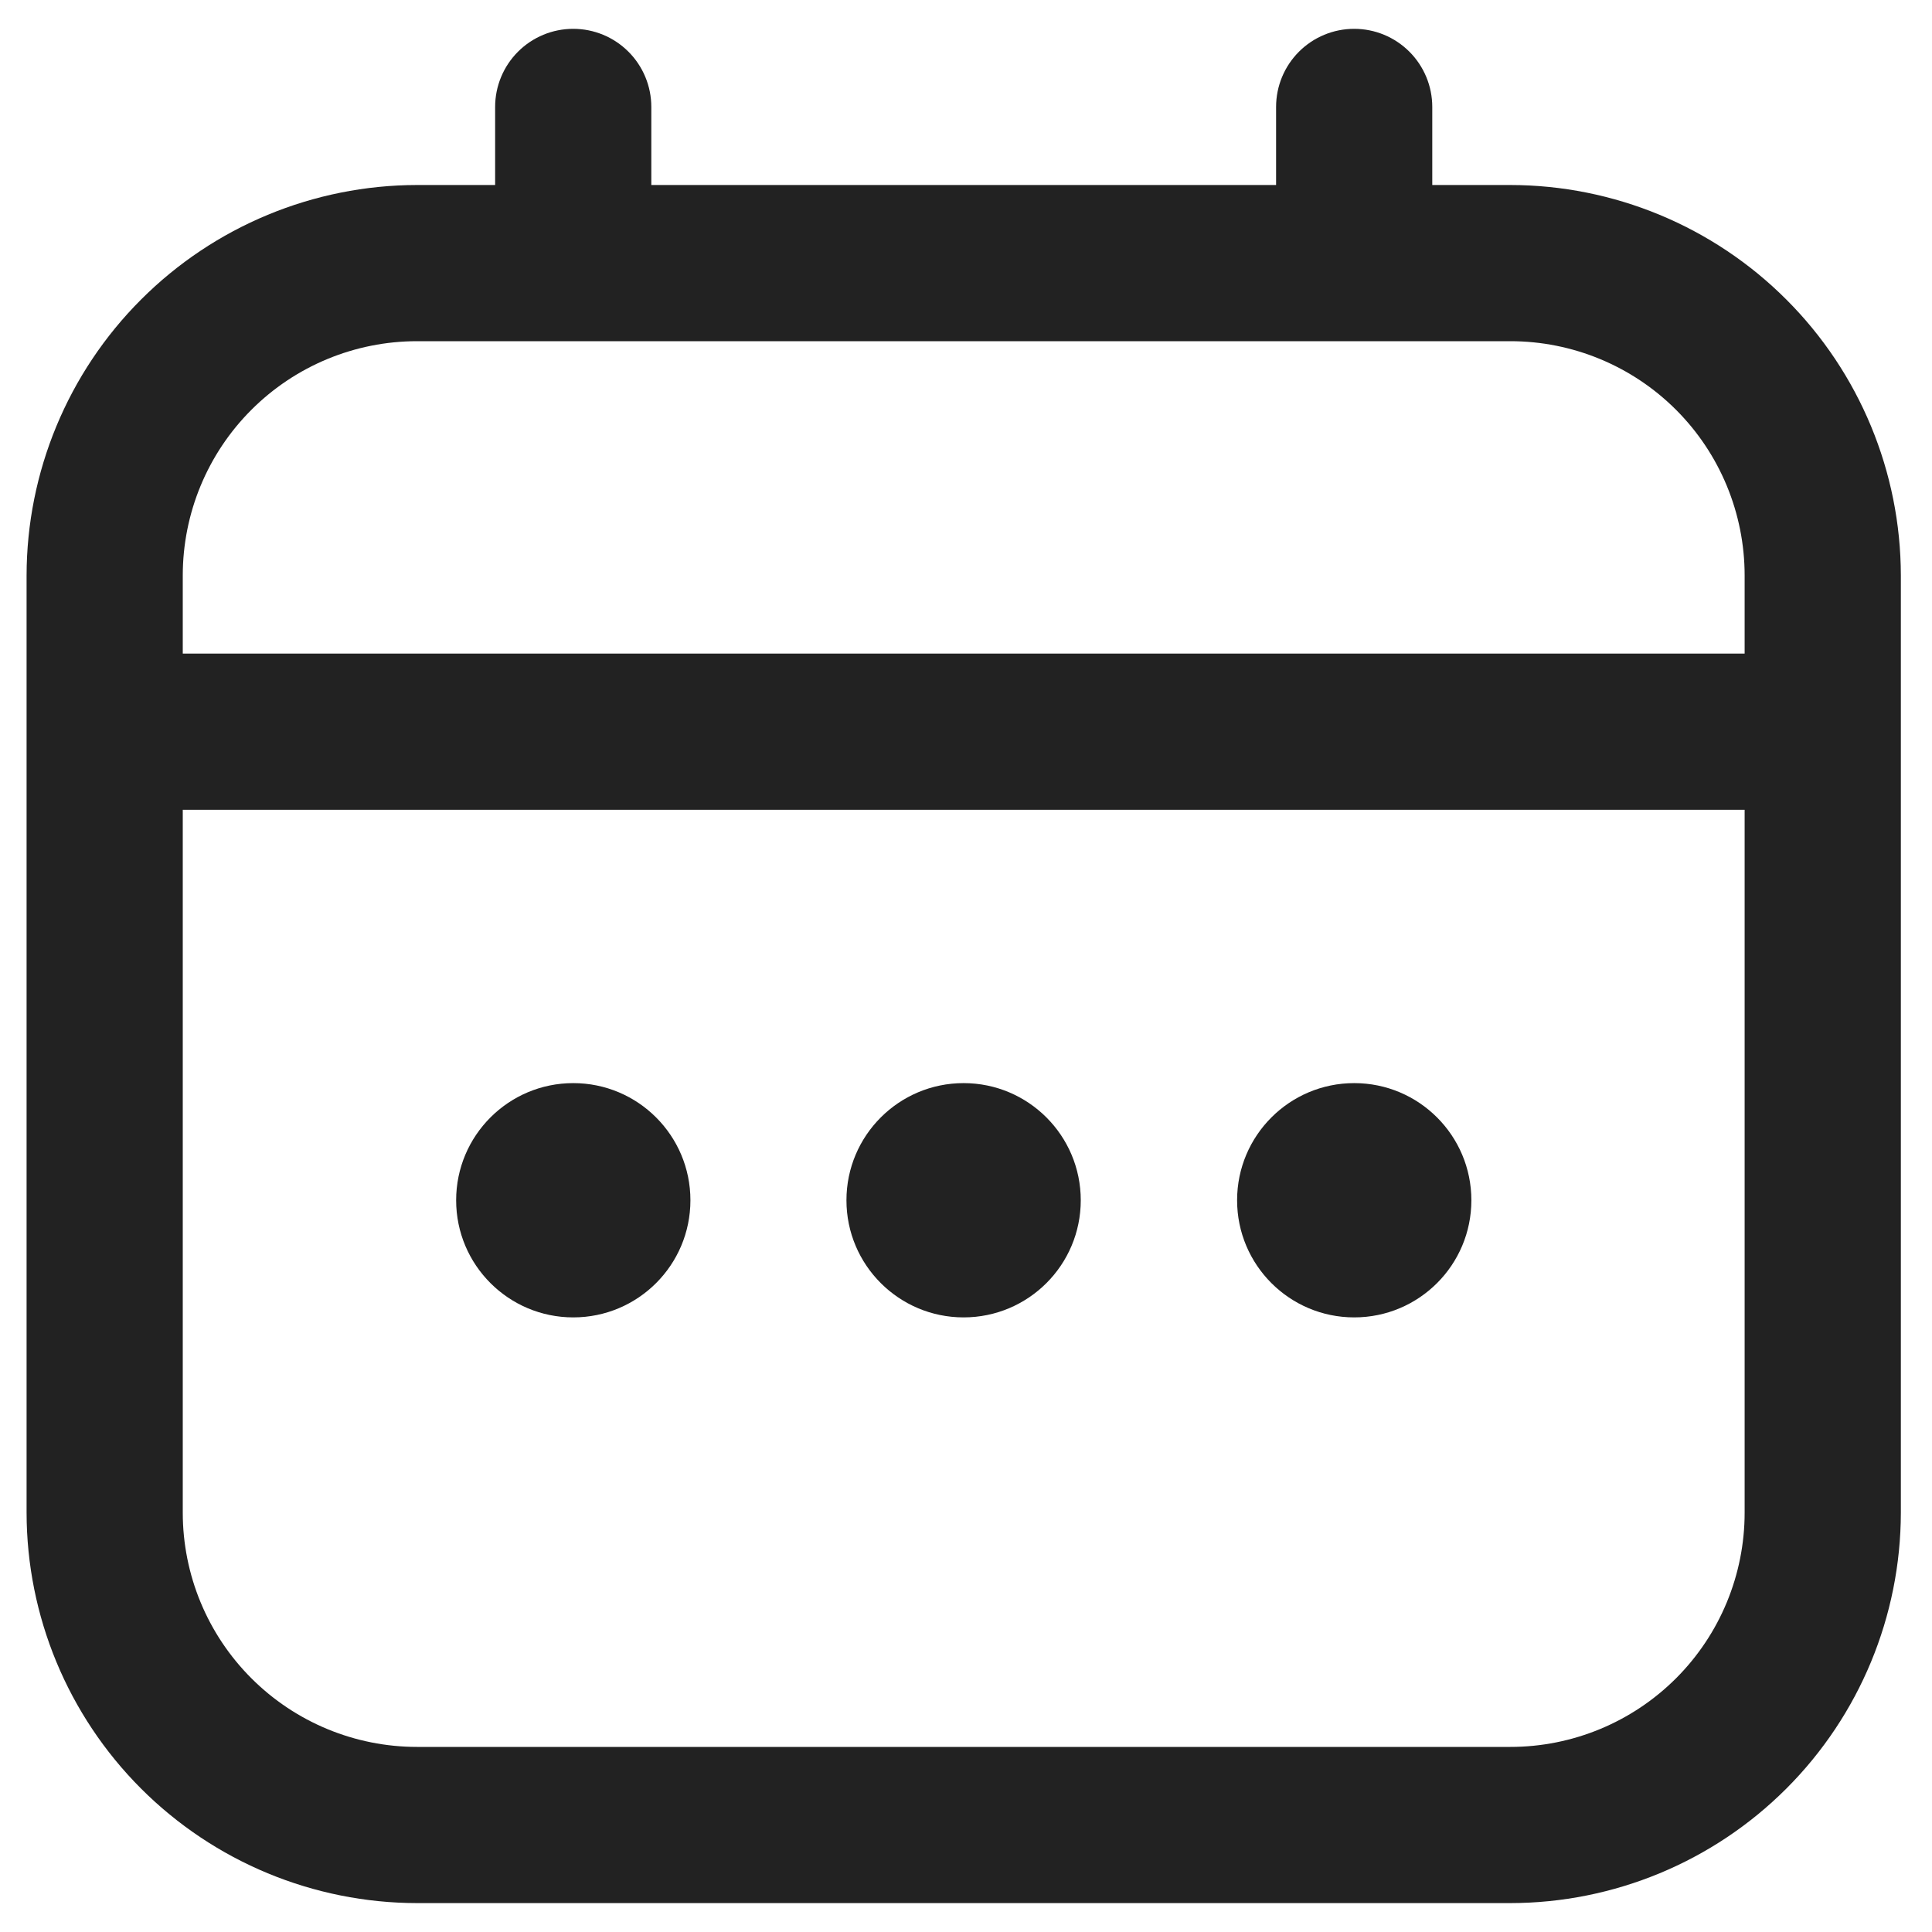 <?xml version="1.0" encoding="UTF-8"?> <svg xmlns="http://www.w3.org/2000/svg" width="50" height="50" viewBox="0 0 50 50" fill="none"><g clip-path="url(#clip0_3948_1299)"><path d="M39.088 4.788H37.067V2.767C37.067 2.231 36.854 1.717 36.475 1.338C36.096 0.959 35.582 0.746 35.046 0.746C34.51 0.746 33.996 0.959 33.617 1.338C33.238 1.717 33.025 2.231 33.025 2.767V4.788H16.856V2.767C16.856 2.231 16.643 1.717 16.264 1.338C15.885 0.959 15.371 0.746 14.835 0.746C14.299 0.746 13.785 0.959 13.406 1.338C13.027 1.717 12.814 2.231 12.814 2.767V4.788H10.793C8.114 4.791 5.545 5.857 3.651 7.752C1.756 9.646 0.691 12.214 0.688 14.894L0.688 39.147C0.691 41.826 1.756 44.394 3.651 46.289C5.545 48.183 8.114 49.249 10.793 49.252H39.088C41.767 49.249 44.336 48.183 46.23 46.289C48.125 44.394 49.19 41.826 49.194 39.147V14.894C49.19 12.214 48.125 9.646 46.23 7.752C44.336 5.857 41.767 4.791 39.088 4.788V4.788ZM4.73 14.894C4.73 13.286 5.368 11.743 6.506 10.606C7.643 9.469 9.185 8.83 10.793 8.83H39.088C40.696 8.83 42.238 9.469 43.376 10.606C44.513 11.743 45.151 13.286 45.151 14.894V16.915H4.73V14.894ZM39.088 45.21H10.793C9.185 45.21 7.643 44.571 6.506 43.434C5.368 42.297 4.73 40.755 4.73 39.147V20.957H45.151V39.147C45.151 40.755 44.513 42.297 43.376 43.434C42.238 44.571 40.696 45.21 39.088 45.21Z" fill="#222222"></path><path d="M24.938 34.094C26.612 34.094 27.97 32.737 27.97 31.063C27.97 29.389 26.612 28.031 24.938 28.031C23.264 28.031 21.906 29.389 21.906 31.063C21.906 32.737 23.264 34.094 24.938 34.094Z" fill="#222222"></path><path d="M14.836 34.094C16.511 34.094 17.868 32.737 17.868 31.063C17.868 29.389 16.511 28.031 14.836 28.031C13.162 28.031 11.805 29.389 11.805 31.063C11.805 32.737 13.162 34.094 14.836 34.094Z" fill="#222222"></path><path d="M35.047 34.094C36.722 34.094 38.079 32.737 38.079 31.063C38.079 29.389 36.722 28.031 35.047 28.031C33.373 28.031 32.016 29.389 32.016 31.063C32.016 32.737 33.373 34.094 35.047 34.094Z" fill="#222222"></path></g><defs><clipPath id="clip0_3948_1299"><rect width="48.506" height="48.506" fill="white" transform="translate(0.688 0.746)"></rect></clipPath></defs></svg> 